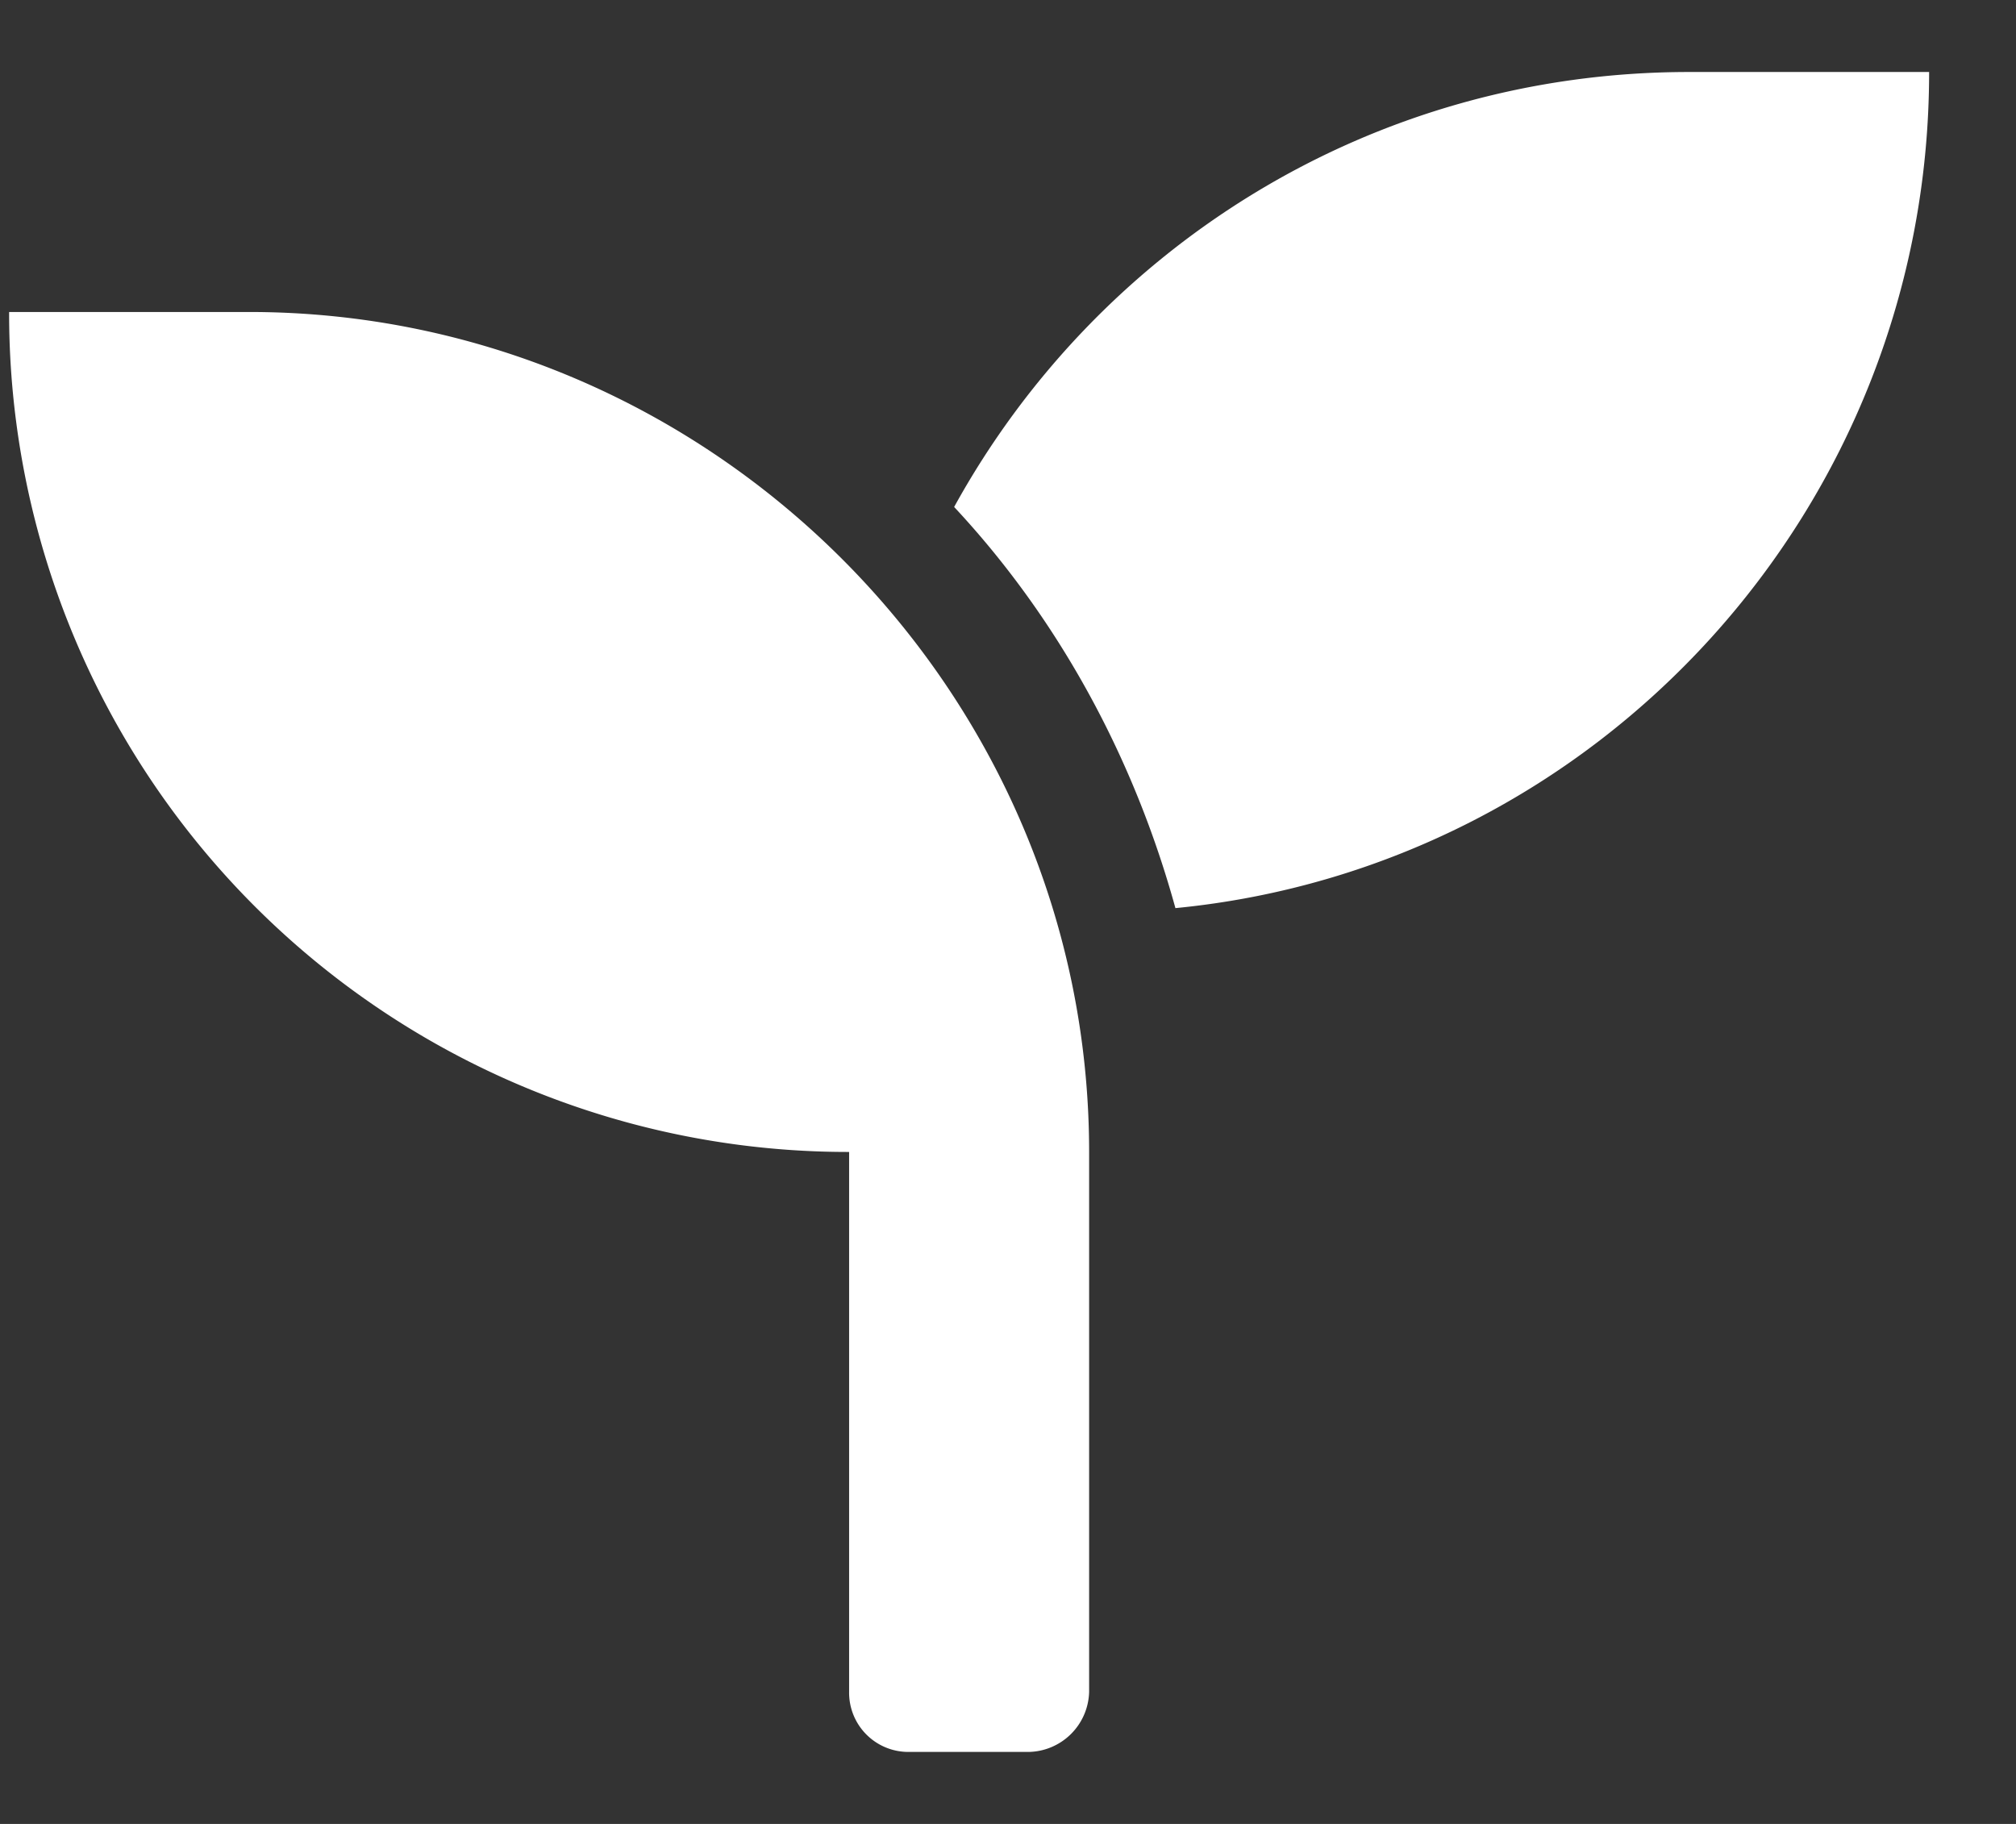 <svg width="21" height="19" fill="none" xmlns="http://www.w3.org/2000/svg"><rect width="100%" height="100%" fill="#333333" stroke="none"/><path d="M2.595 3.25c4.805 0 8.75 3.945 8.75 8.75v5.625a.642.642 0 01-.625.625H9.47a.617.617 0 01-.625-.625V12a8.736 8.736 0 01-8.75-8.75h2.5zm15-2.5h2.5c0 4.531-3.437 8.281-7.851 8.71-.43-1.562-1.211-3.007-2.305-4.179C11.423 2.586 14.275.75 17.595.75z" fill="#fff"/></svg>